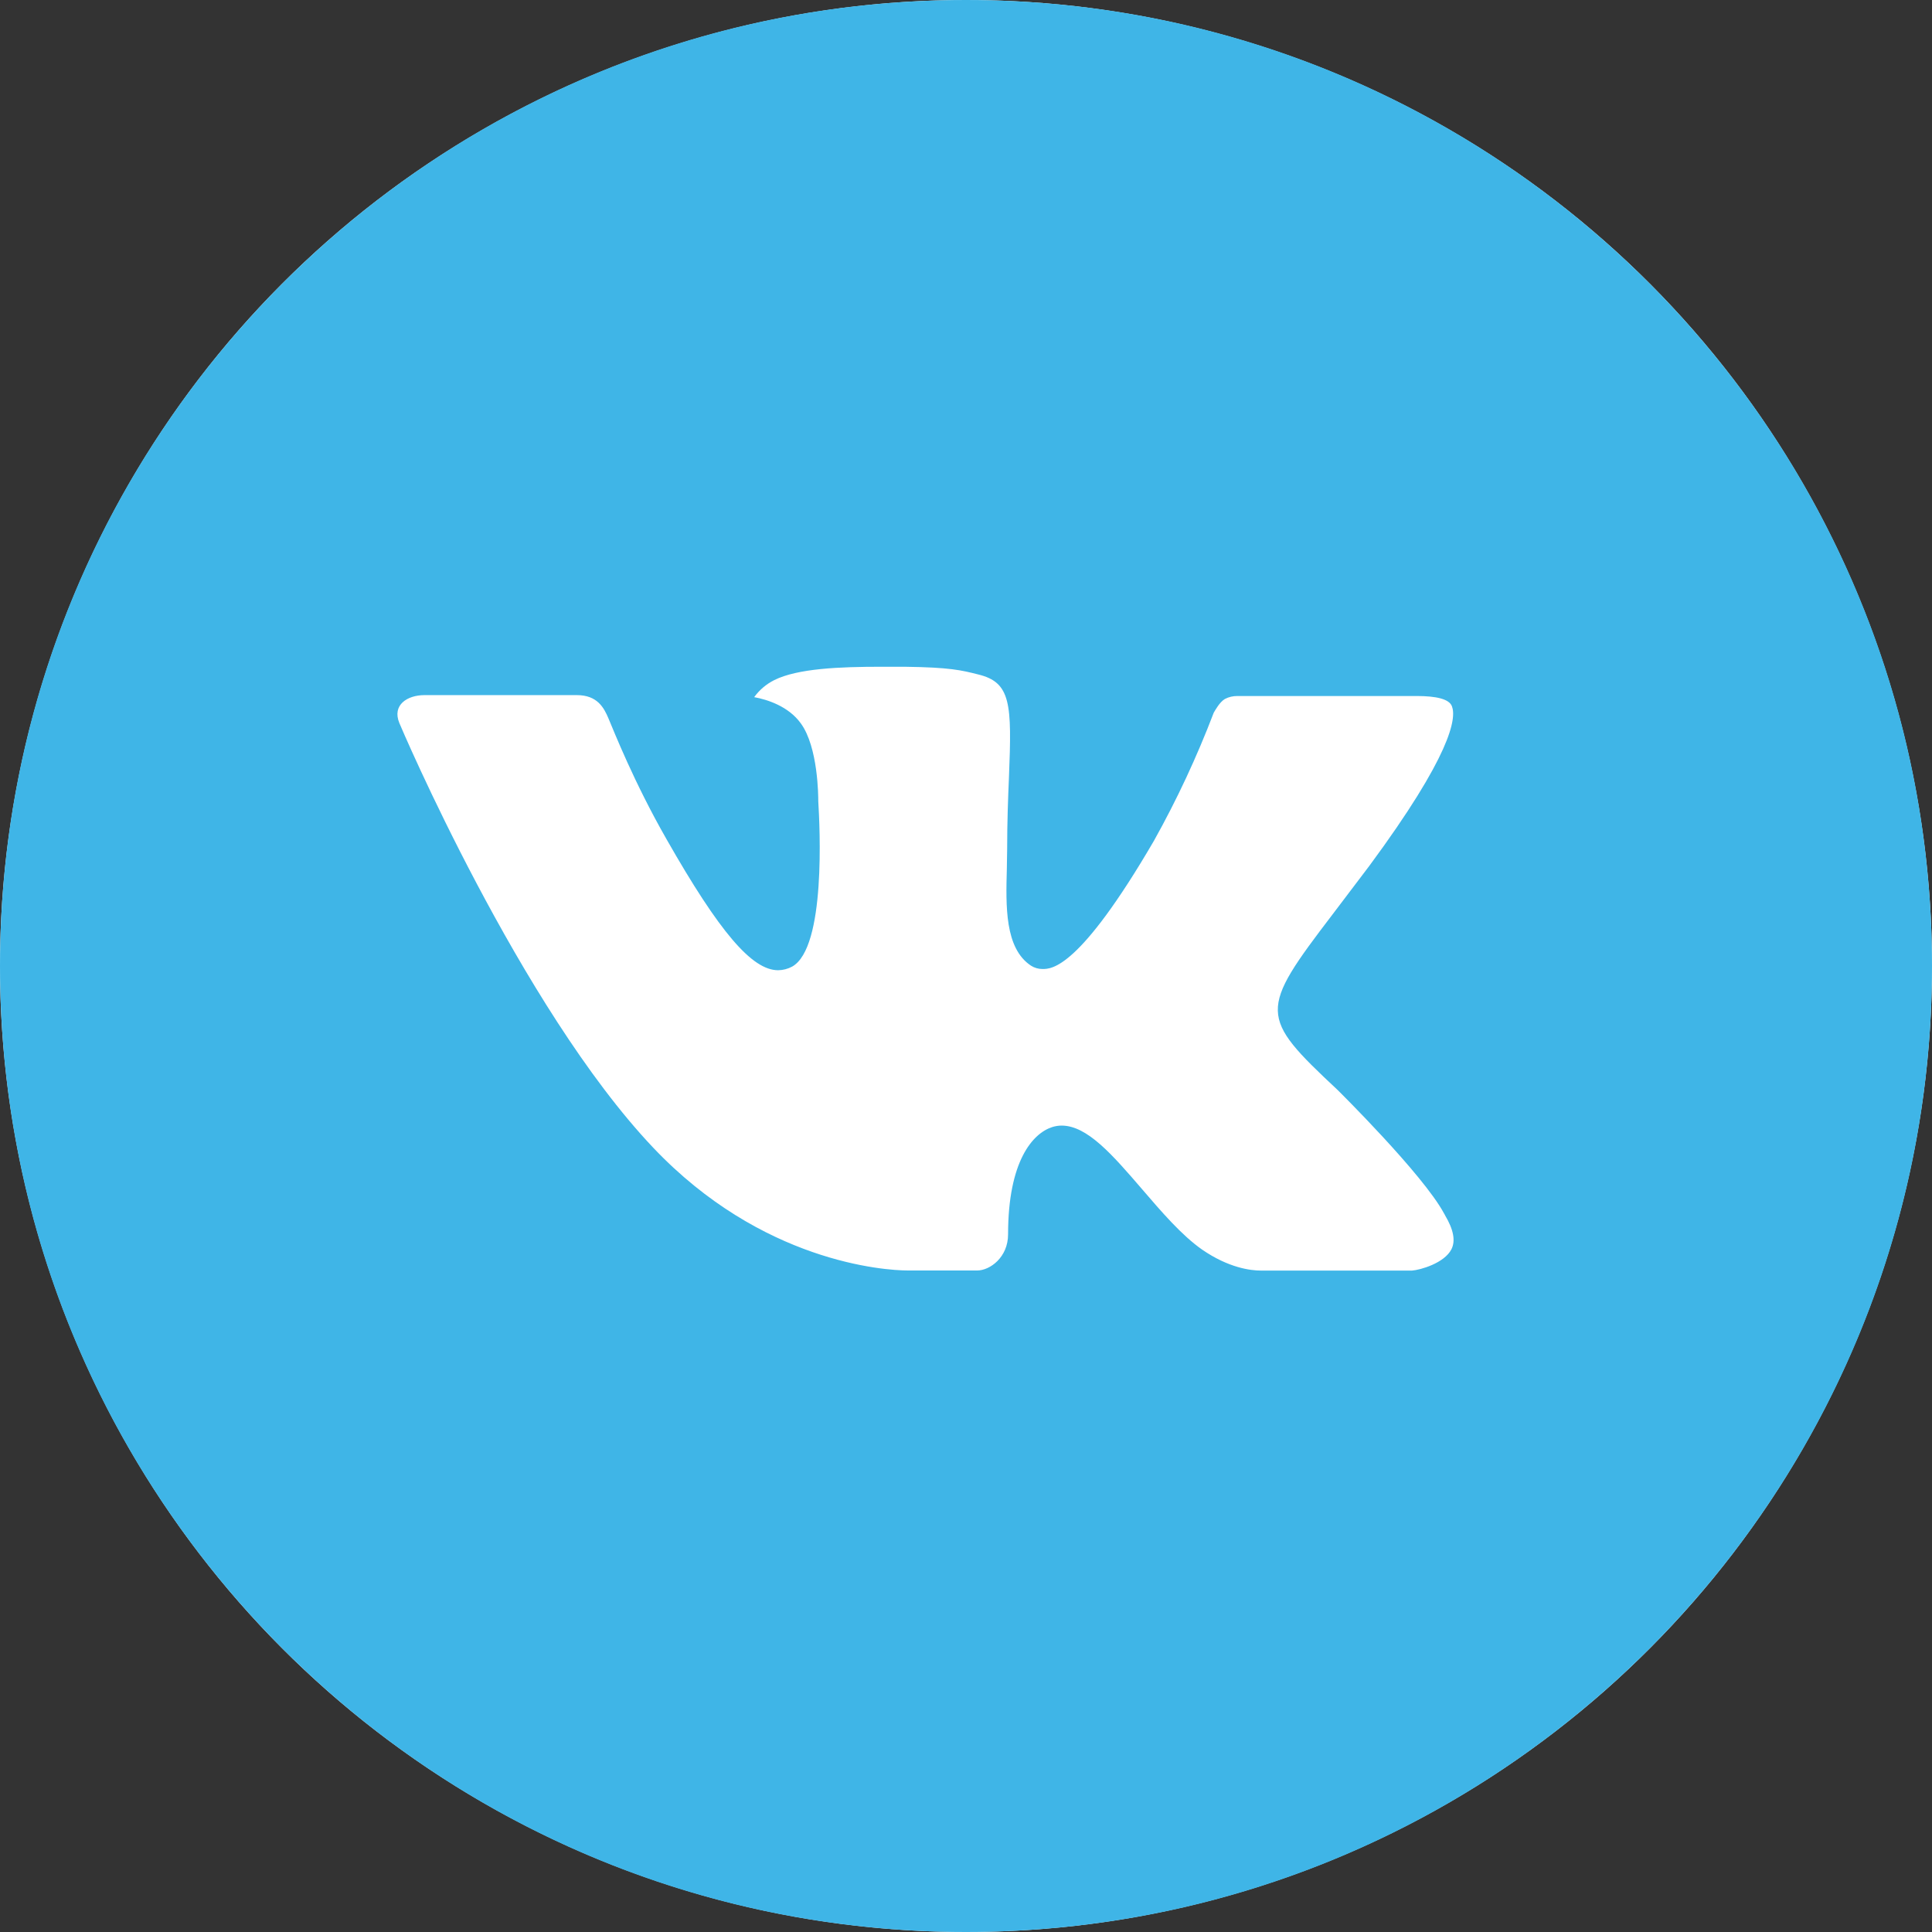 <?xml version="1.0" encoding="UTF-8"?> <svg xmlns="http://www.w3.org/2000/svg" width="63" height="63" viewBox="0 0 63 63" fill="none"><rect x="0" y="0" width="63" height="63" fill="#333333" stroke="none"/> <circle cx="31.5" cy="31.5" r="31.5" fill="white"></circle> <path d="M31.5 0C14.103 0 0 14.103 0 31.5C0 48.897 14.103 63 31.5 63C48.897 63 63 48.897 63 31.5C63 14.103 48.897 0 31.5 0ZM43.614 35.539C43.614 35.539 46.4 38.289 47.086 39.565C47.106 39.592 47.115 39.618 47.122 39.631C47.401 40.1 47.467 40.464 47.329 40.737C47.099 41.19 46.312 41.413 46.042 41.432H41.121C40.779 41.432 40.064 41.344 39.198 40.747C38.532 40.281 37.876 39.516 37.236 38.771C36.281 37.662 35.454 36.704 34.62 36.704C34.515 36.704 34.409 36.721 34.309 36.753C33.679 36.957 32.872 37.856 32.872 40.251C32.872 40.999 32.281 41.429 31.864 41.429H29.61C28.842 41.429 24.842 41.16 21.299 37.423C16.961 32.845 13.056 23.664 13.023 23.579C12.777 22.985 13.286 22.667 13.84 22.667H18.811C19.474 22.667 19.691 23.07 19.842 23.428C20.019 23.845 20.669 25.502 21.735 27.366C23.464 30.404 24.524 31.638 25.374 31.638C25.533 31.636 25.69 31.595 25.83 31.52C26.939 30.903 26.732 26.949 26.683 26.129C26.683 25.974 26.68 24.36 26.112 23.586C25.705 23.024 25.013 22.811 24.593 22.733C24.763 22.498 24.987 22.308 25.246 22.178C26.007 21.797 27.379 21.742 28.741 21.742H29.498C30.975 21.761 31.356 21.856 31.89 21.991C32.973 22.25 32.996 22.949 32.901 25.341C32.872 26.02 32.842 26.788 32.842 27.694C32.842 27.891 32.832 28.101 32.832 28.324C32.799 29.541 32.76 30.922 33.62 31.49C33.732 31.561 33.861 31.598 33.994 31.598C34.292 31.598 35.191 31.598 37.626 27.421C38.377 26.077 39.029 24.68 39.578 23.241C39.628 23.156 39.772 22.893 39.943 22.792C40.069 22.727 40.208 22.695 40.349 22.696H46.193C46.83 22.696 47.266 22.792 47.348 23.038C47.493 23.428 47.322 24.619 44.654 28.232L43.463 29.804C41.045 32.973 41.045 33.134 43.614 35.539Z" fill="#3FB5E7"></path> </svg> 